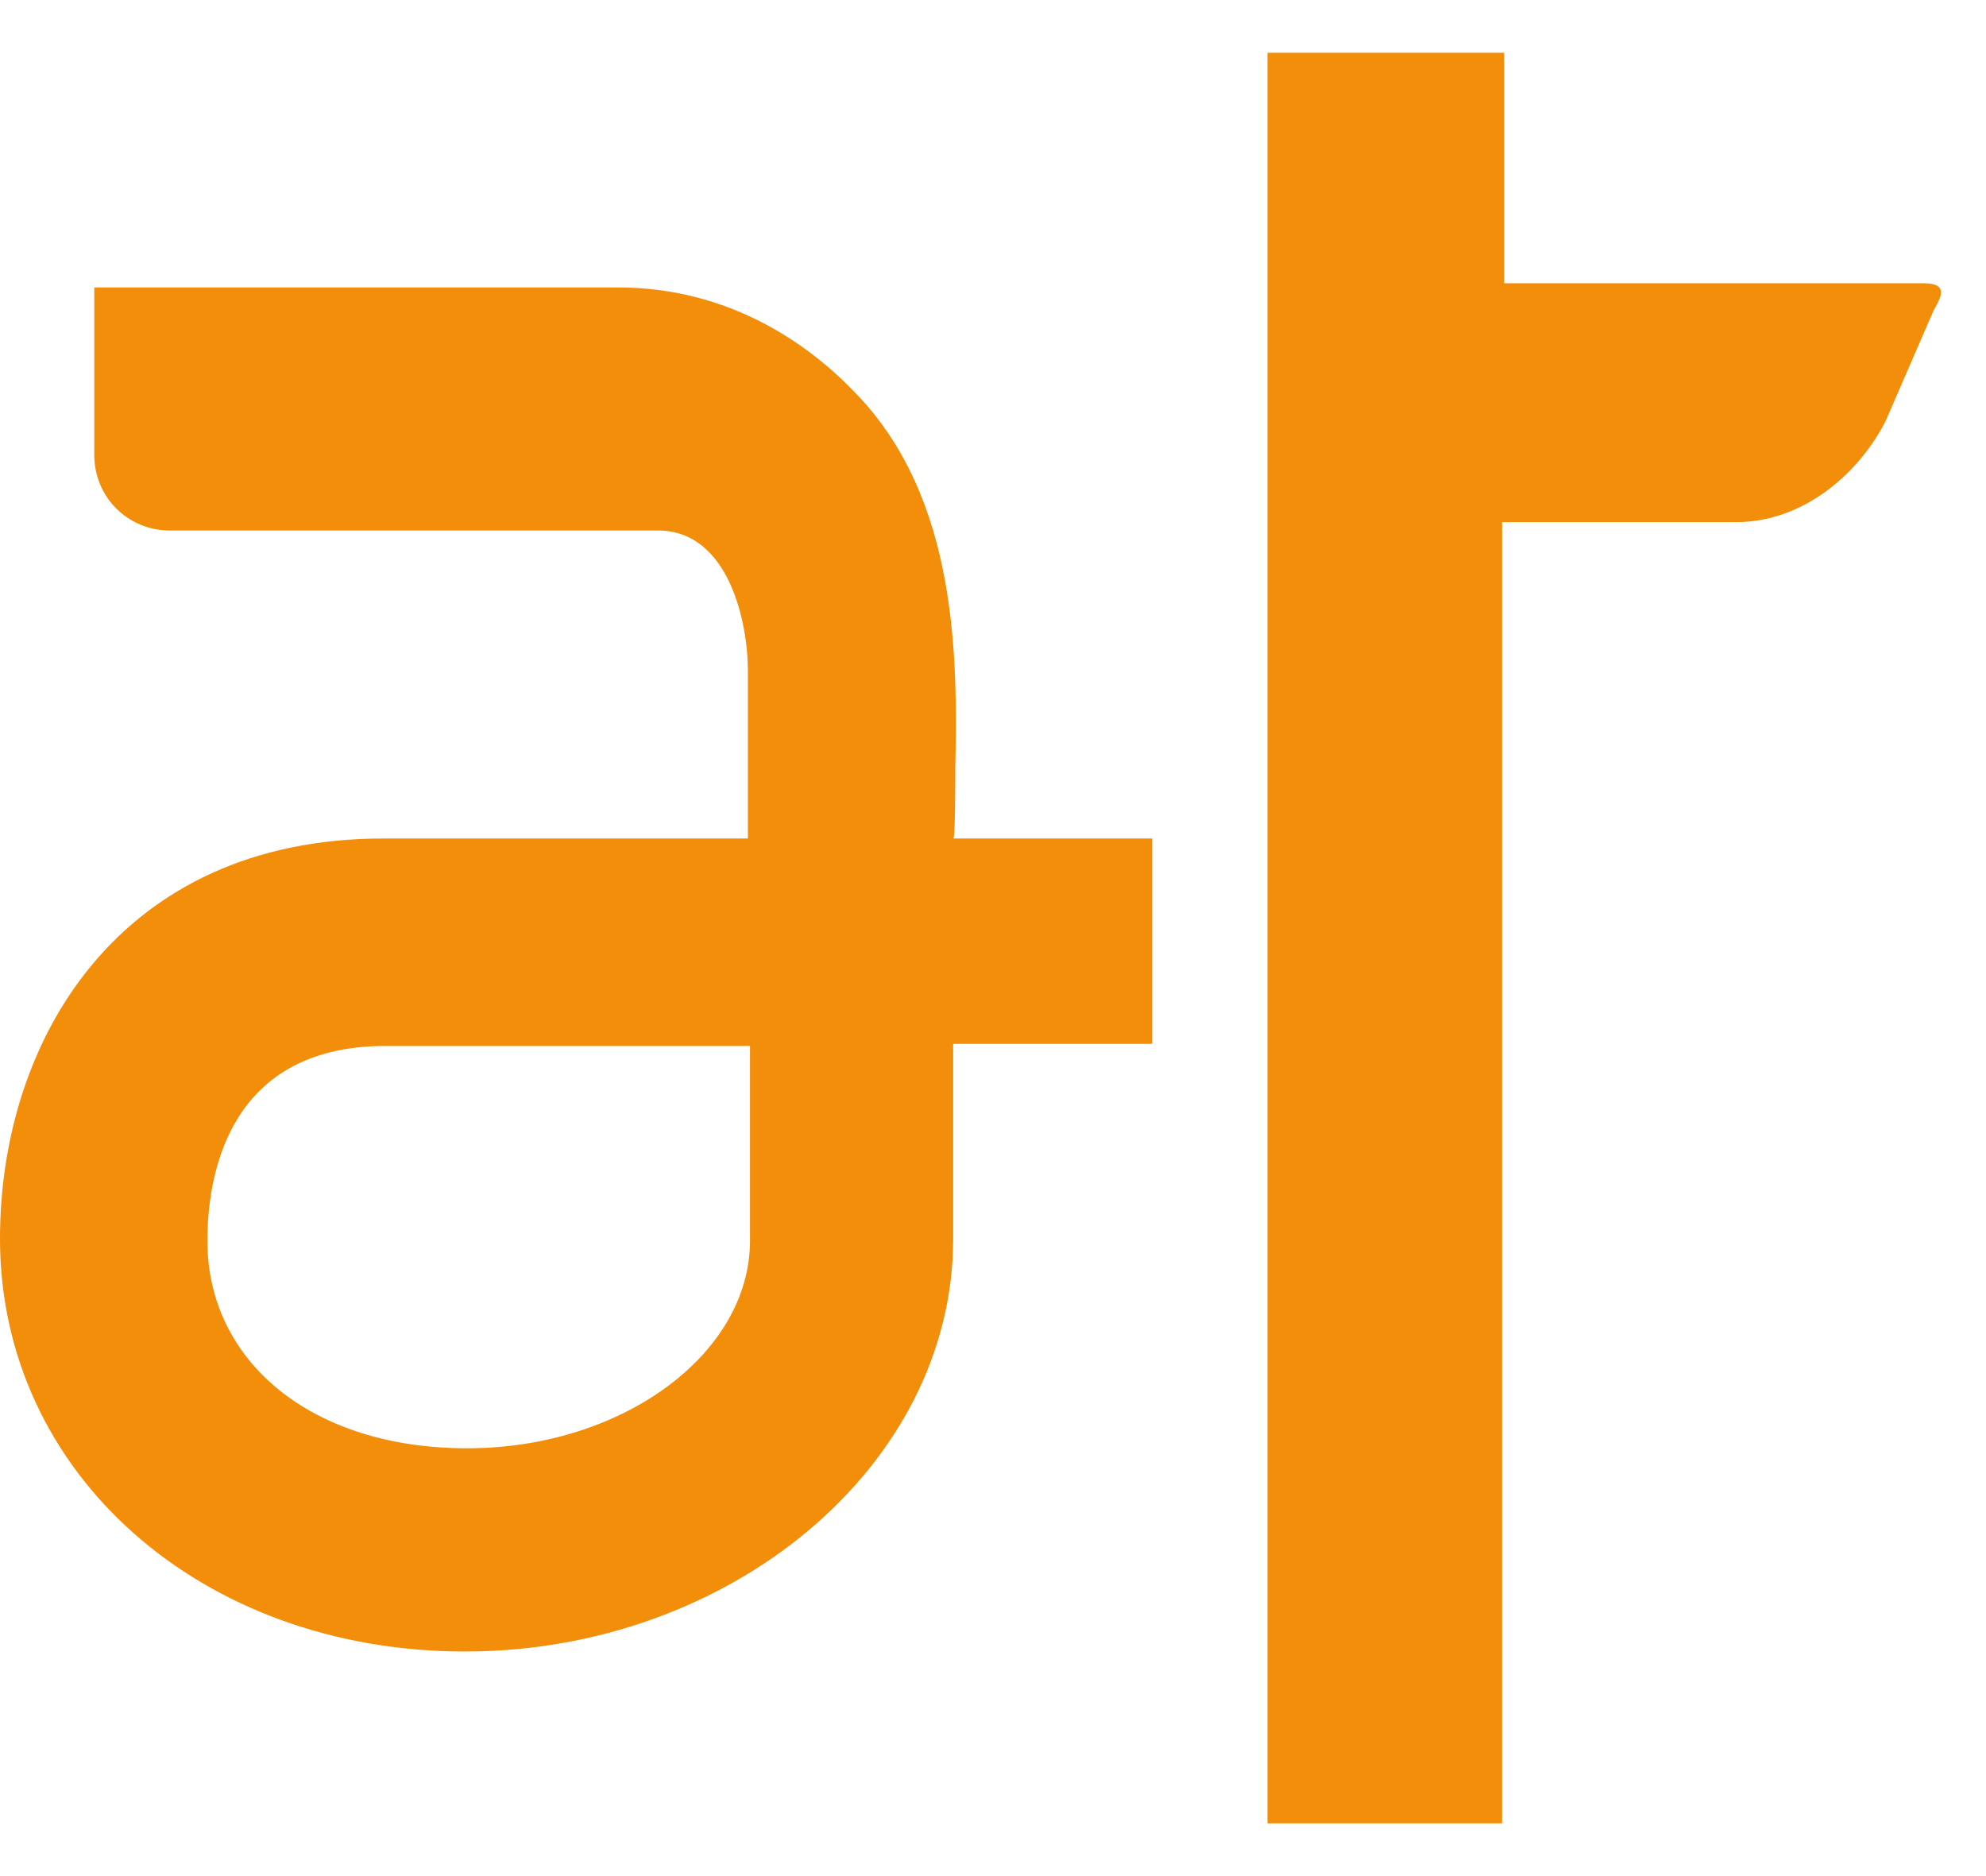 <svg width="36" height="34" viewBox="0 0 36 34" fill="none" xmlns="http://www.w3.org/2000/svg">
<path d="M13.595 18.956V22.487C13.595 24.538 11.278 26.247 8.468 26.247C5.62 26.247 3.759 24.652 3.759 22.487C3.759 21.424 4.063 18.956 6.987 18.956H13.595ZM17.316 13.943C17.354 12.007 17.392 9.045 15.493 7.108C14.658 6.235 13.215 5.209 11.202 5.209H1.709V8.247C1.709 9.007 2.316 9.614 3.076 9.614H11.354C11.582 9.614 11.772 9.614 11.924 9.614C13.215 9.614 13.557 11.285 13.557 12.158C13.557 12.462 13.557 15.196 13.557 15.196H6.949C2.164 15.196 0 18.842 0 22.449C0 26.702 3.645 29.93 8.43 29.93C13.215 29.93 17.278 26.588 17.278 22.449V18.918H20.886V15.196H17.278C17.316 15.234 17.316 14.171 17.316 13.943Z" fill="#F28E0A"/>
<path d="M34.86 5.133H31.063H27.266V0.956H22.975V33.044H27.228V9.462H31.481C32.62 9.462 33.645 8.665 34.177 7.639L35.05 5.627C35.202 5.361 35.316 5.133 34.86 5.133Z" fill="#F28E0A"/>
</svg>
